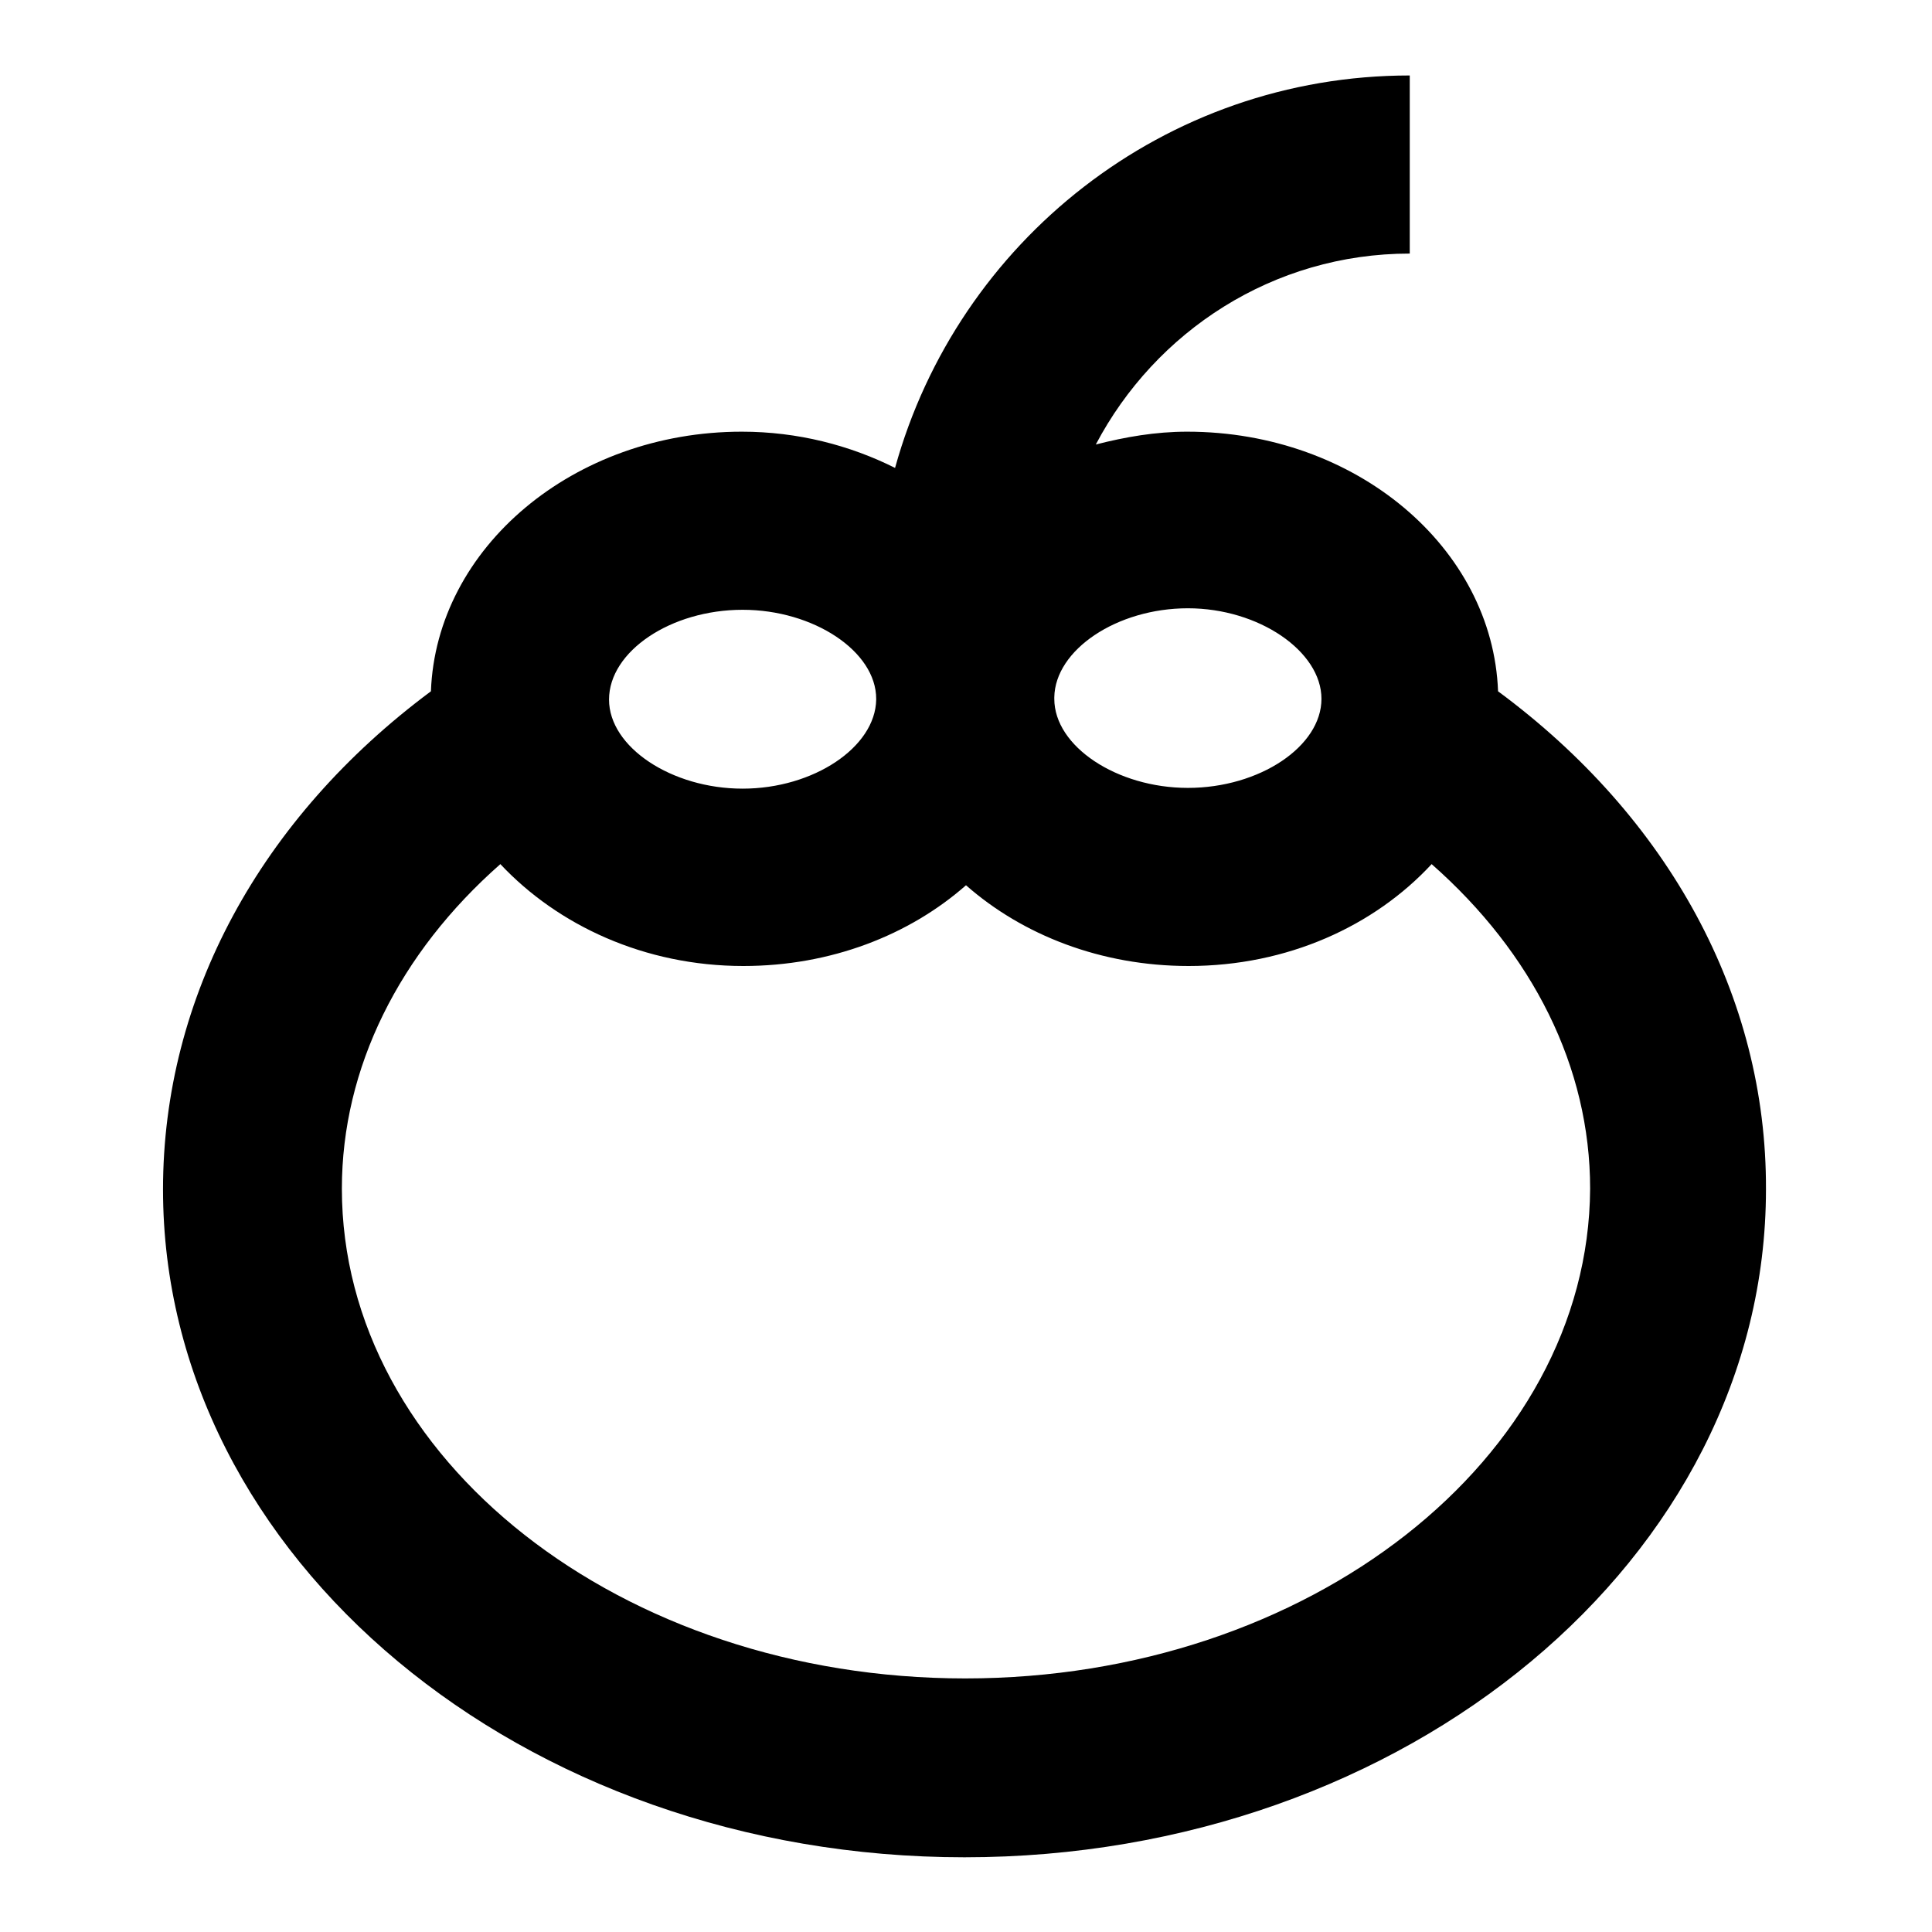 <?xml version="1.0" encoding="utf-8"?>
<!-- Svg Vector Icons : http://www.onlinewebfonts.com/icon -->
<!DOCTYPE svg PUBLIC "-//W3C//DTD SVG 1.1//EN" "http://www.w3.org/Graphics/SVG/1.1/DTD/svg11.dtd">
<svg version="1.1" xmlns="http://www.w3.org/2000/svg" xmlns:xlink="http://www.w3.org/1999/xlink" x="0px" y="0px" viewBox="0 0 256 256" enable-background="new 0 0 256 256" xml:space="preserve">
<g> <path fill="#000000" d="M198.5,91.6c-0.7-19-18.8-34.4-41.2-34.4c-4.2,0-8.2,0.7-12.1,1.7c7.9-15,23.5-25.3,41.6-25.3V10 c-32.5,0-59.9,22-68.2,52c-6-3-12.9-4.8-20.3-4.8c-22.3,0-40.5,15.4-41.2,34.4c-22.6,16.8-35.5,40.5-35.5,66 c0,48.8,47.6,88.5,106.2,88.5c58.6,0,106.2-39.7,106.2-88.5C234.1,132,221.1,108.3,198.5,91.6L198.5,91.6z M175.1,92.6 c0,6.3-8.2,11.8-17.7,11.8c-9.4,0-17.7-5.5-17.7-11.8v-0.1v-0.1c0.1-6.3,8.3-11.8,17.7-11.8S175.1,86.3,175.1,92.6z M98.4,80.8 c9.4,0,17.7,5.5,17.7,11.8v0.1c-0.1,6.3-8.3,11.8-17.7,11.8c-9.4,0-17.7-5.5-17.7-11.8C80.7,86.3,88.9,80.8,98.4,80.8z  M127.9,222.4c-45.6,0-82.6-29.1-82.6-64.9c0-16,7.6-31.2,21-43c7.6,8.1,19.1,13.5,32.2,13.5c11.6,0,22-4.1,29.5-10.7 c7.5,6.6,17.9,10.7,29.5,10.7c13.1,0,24.6-5.3,32.2-13.5c13.4,11.8,21,26.9,21,43C210.5,193.3,173.4,222.4,127.9,222.4z"/></g>
</svg>
